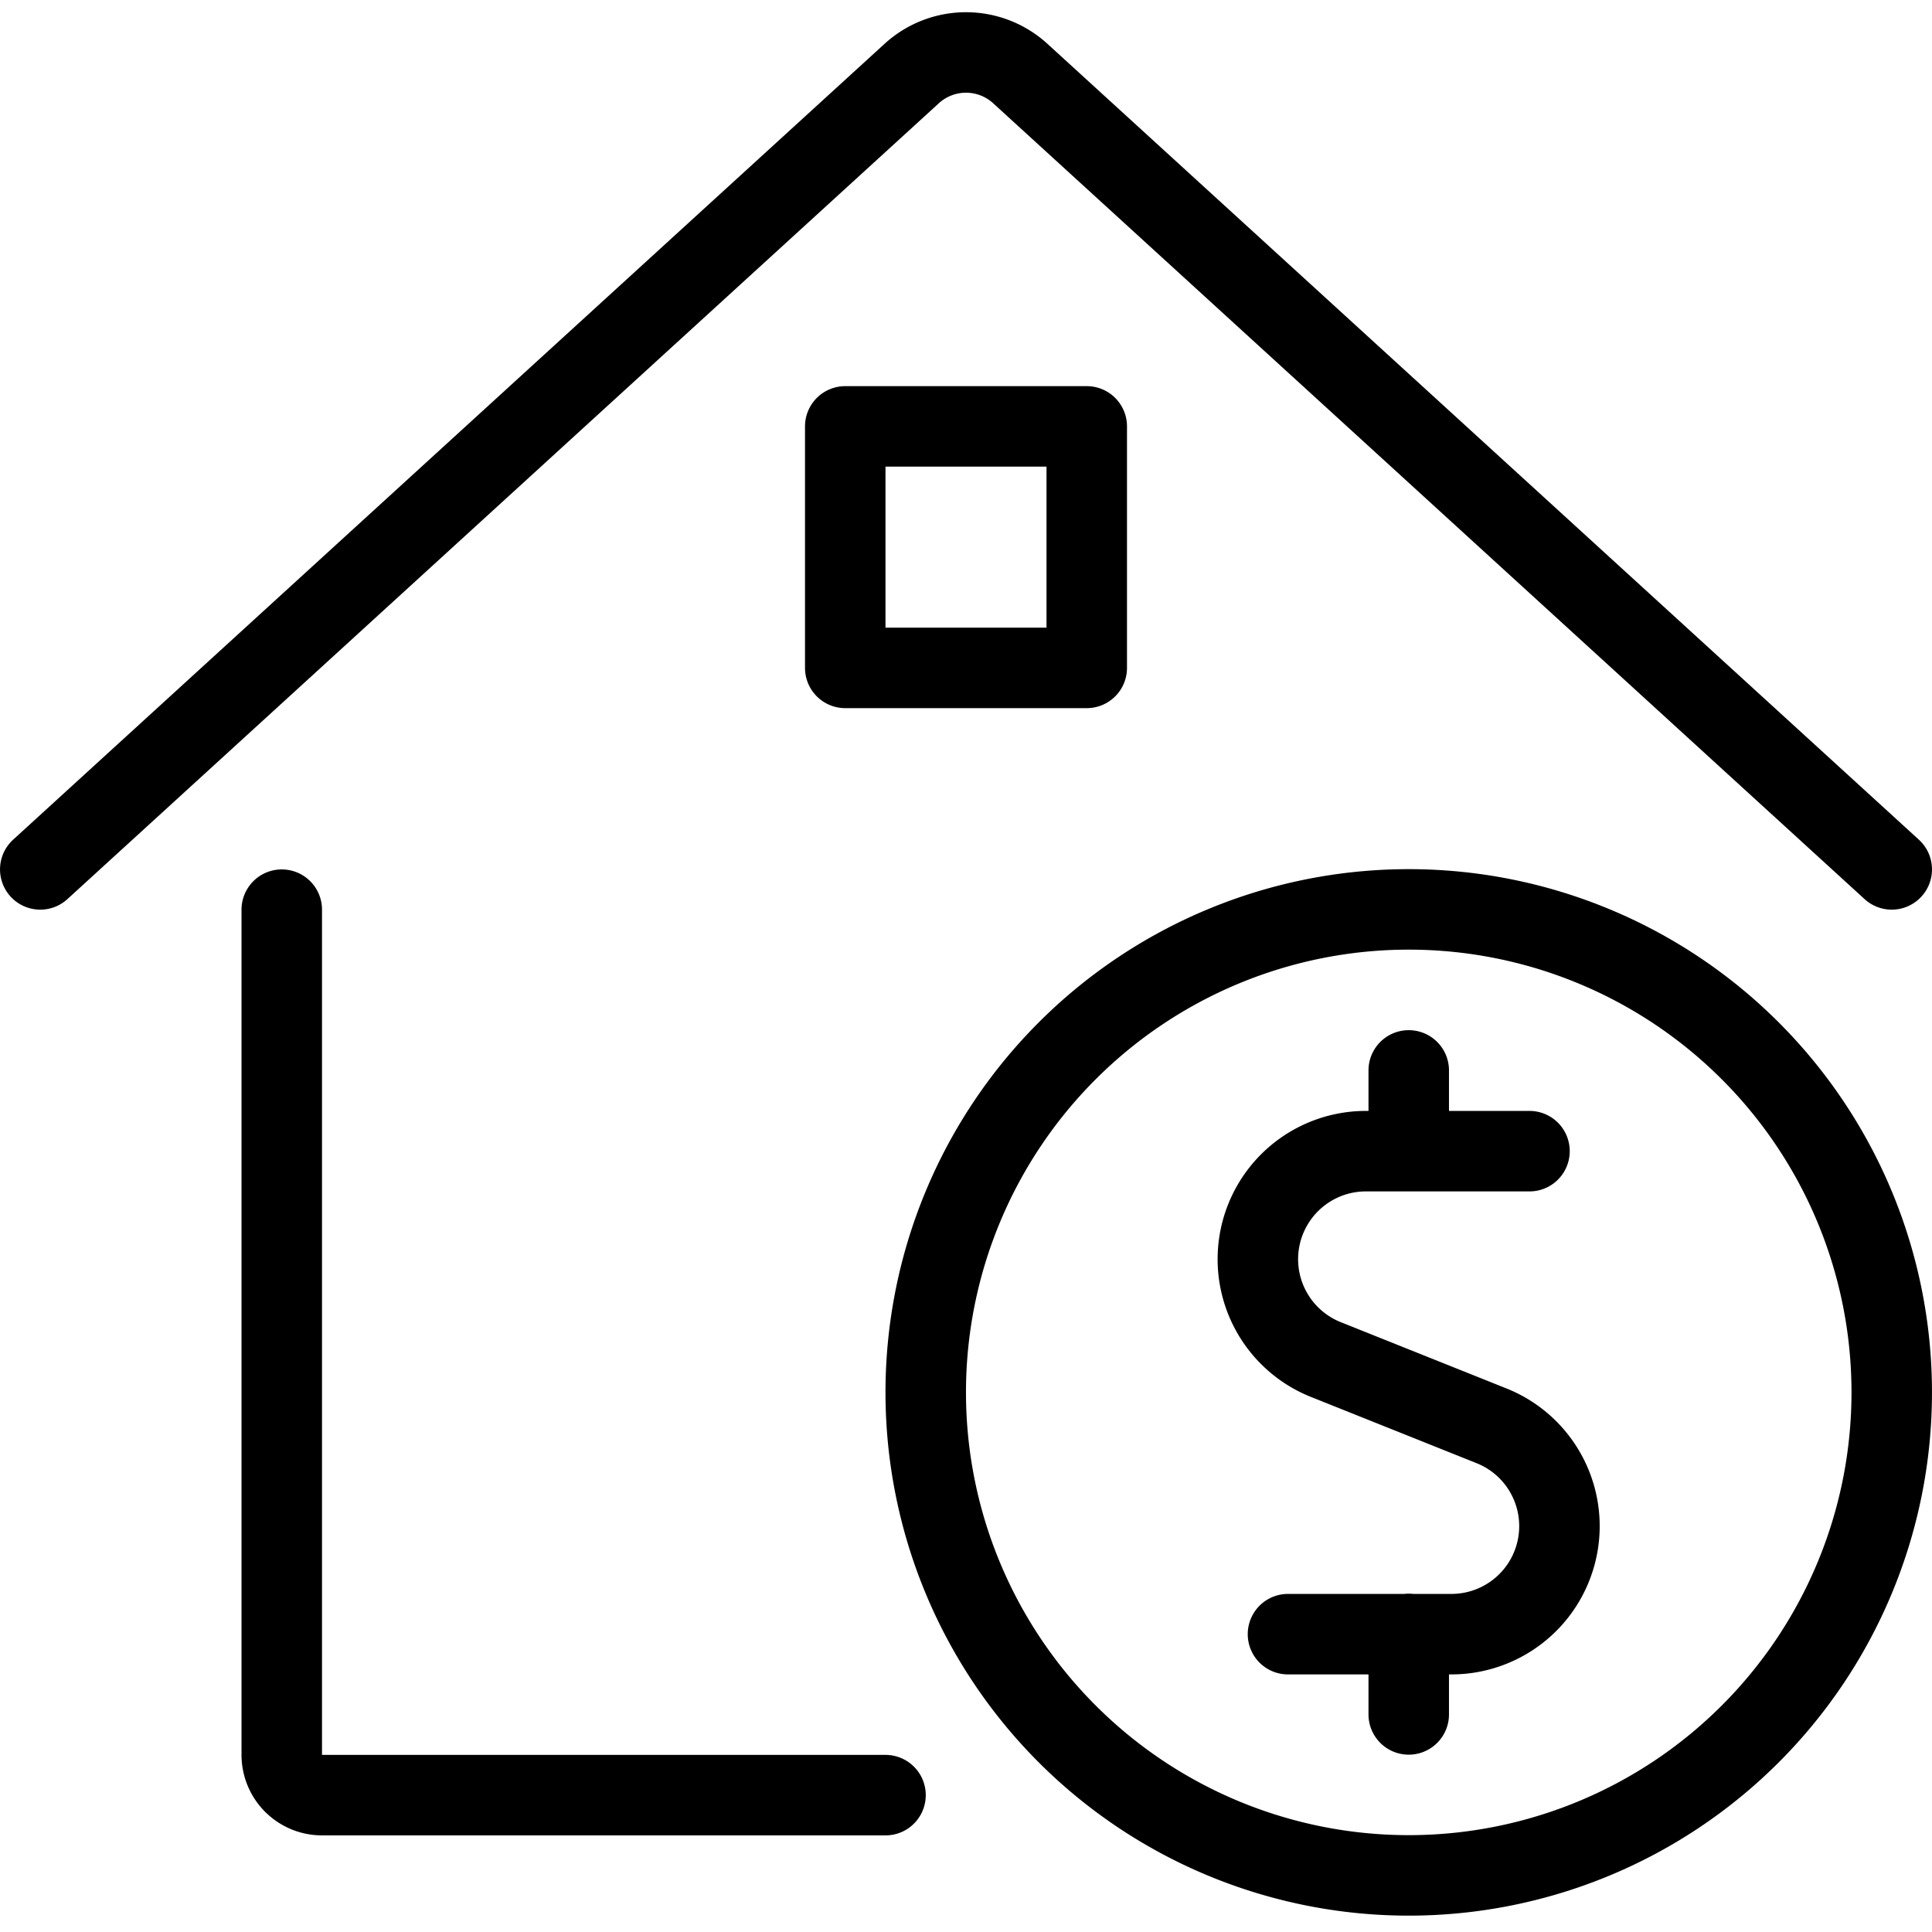 <?xml version="1.0" encoding="UTF-8"?> <svg xmlns="http://www.w3.org/2000/svg" width="50" height="50" viewBox="0 0 50 50"><g fill="none" stroke="#000" stroke-linecap="round" stroke-linejoin="round" stroke-width="2.083"><path d="M7.292 23.542v21.875a1.042 1.042 0 0 0 1.041 1.041h14.584M1.042 22.5L23.596 1.902a2.083 2.083 0 0 1 2.808 0L48.958 22.5"></path><path d="M21.875 11.035h6.25v6.25h-6.25zm17.708 18.757h-4.235a2.796 2.796 0 0 0-1.042 5.39l4.3 1.72a2.796 2.796 0 0 1-1.041 5.39h-4.232m3.125 2.077v-2.084m0-12.5v-2.083"></path><path d="M23.958 36.035a12.5 12.5 0 1 0 25 0 12.5 12.5 0 1 0-25 0z"></path></g></svg> 
